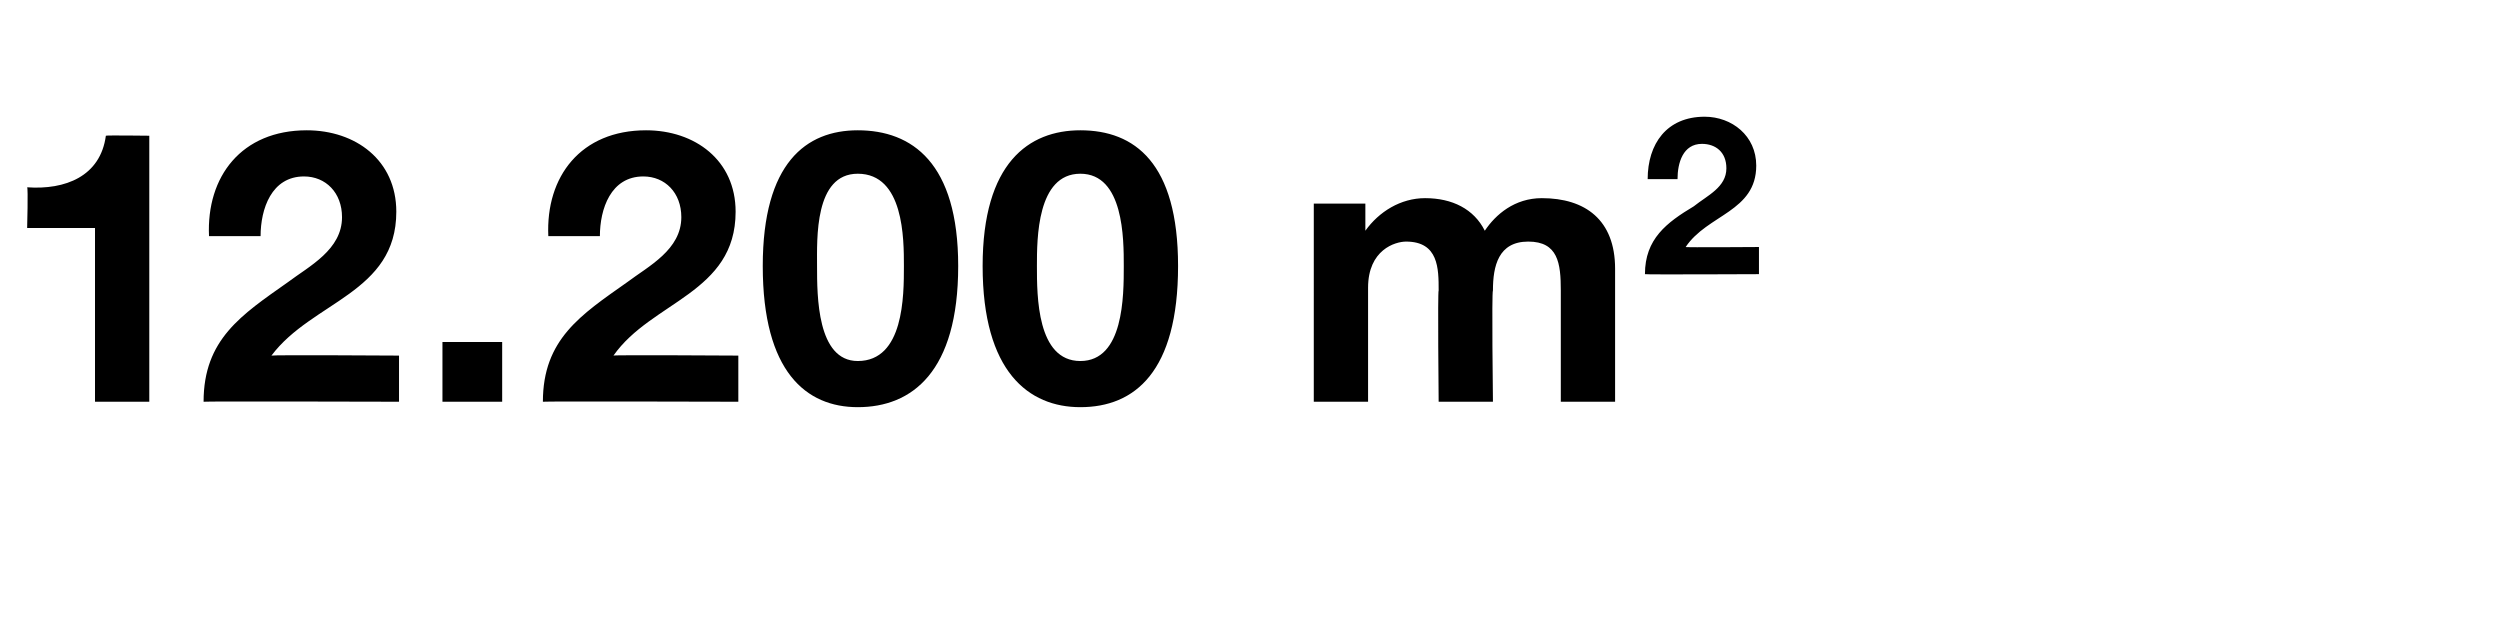 <?xml version="1.0" standalone="no"?><!DOCTYPE svg PUBLIC "-//W3C//DTD SVG 1.1//EN" "http://www.w3.org/Graphics/SVG/1.1/DTD/svg11.dtd"><svg xmlns="http://www.w3.org/2000/svg" version="1.1" width="92.1px" height="23px" viewBox="0 -2 92.1 23" style="top:-2px"><desc>12.200 m2</desc><defs/><g id="Polygon61647"><path d="m5.5 12.8h-2V6.4H1s.04-1.47 0-1.5C2.4 5 3.7 4.5 3.9 3c.01-.02 1.6 0 1.6 0v9.8zm2.2-6.1c-.1-2.2 1.2-3.9 3.6-3.9c1.8 0 3.3 1.1 3.3 3c0 3-3.1 3.3-4.6 5.3c.04-.03 4.7 0 4.7 0v1.7s-7.22-.02-7.2 0c0-2.3 1.4-3.2 3.1-4.4c.8-.6 2-1.2 2-2.4c0-.9-.6-1.5-1.4-1.5c-1.2 0-1.6 1.2-1.6 2.2H7.7zm8.6 3.9h2.2v2.2h-2.2v-2.2zm3.9-3.9c-.1-2.2 1.2-3.9 3.6-3.9c1.8 0 3.3 1.1 3.3 3c0 3-3.1 3.3-4.5 5.3c-.05-.03 4.6 0 4.6 0v1.7s-7.21-.02-7.2 0c0-2.3 1.4-3.2 3.1-4.4c.8-.6 2-1.2 2-2.4c0-.9-.6-1.5-1.4-1.5c-1.2 0-1.6 1.2-1.6 2.2h-1.9zm11.4 4.6c1.7 0 1.7-2.4 1.7-3.5c0-1 0-3.4-1.7-3.4c-1.6 0-1.5 2.4-1.5 3.4c0 1.1 0 3.5 1.5 3.5zm0-8.5c2 0 3.7 1.2 3.7 5c0 3.9-1.7 5.2-3.7 5.2c-1.9 0-3.5-1.3-3.5-5.2c0-3.8 1.6-5 3.5-5zm8.2 8.5c1.6 0 1.6-2.4 1.6-3.5c0-1 0-3.4-1.6-3.4c-1.6 0-1.6 2.4-1.6 3.4c0 1.1 0 3.5 1.6 3.5zm0-8.5c2 0 3.6 1.2 3.6 5c0 3.9-1.6 5.2-3.6 5.2c-1.9 0-3.6-1.3-3.6-5.2c0-3.8 1.7-5 3.6-5zm8.6 2.7h1.9v1s.03.02 0 0c.5-.7 1.3-1.2 2.2-1.2c1 0 1.8.4 2.2 1.2c.4-.6 1.1-1.2 2.1-1.2c1.6 0 2.7.8 2.7 2.6v4.9h-2V8.7c0-1-.1-1.8-1.2-1.8c-1.1 0-1.3.9-1.3 1.8c-.05.05 0 4.1 0 4.1h-2s-.04-4.08 0-4.1c0-.8 0-1.8-1.2-1.8c-.4 0-1.4.3-1.4 1.7v4.2h-2V5.5zm12.3-.9c0-1.3.7-2.3 2.1-2.3c1 0 1.9.7 1.9 1.8c0 1.7-1.8 1.8-2.6 3c-.03.02 2.7 0 2.7 0v1s-4.22.02-4.2 0c0-1.3.8-1.9 1.8-2.5c.5-.4 1.2-.7 1.2-1.4c0-.6-.4-.9-.9-.9c-.7 0-.9.7-.9 1.3h-1.1z" stroke="none" fill="#000"/></g></svg>
